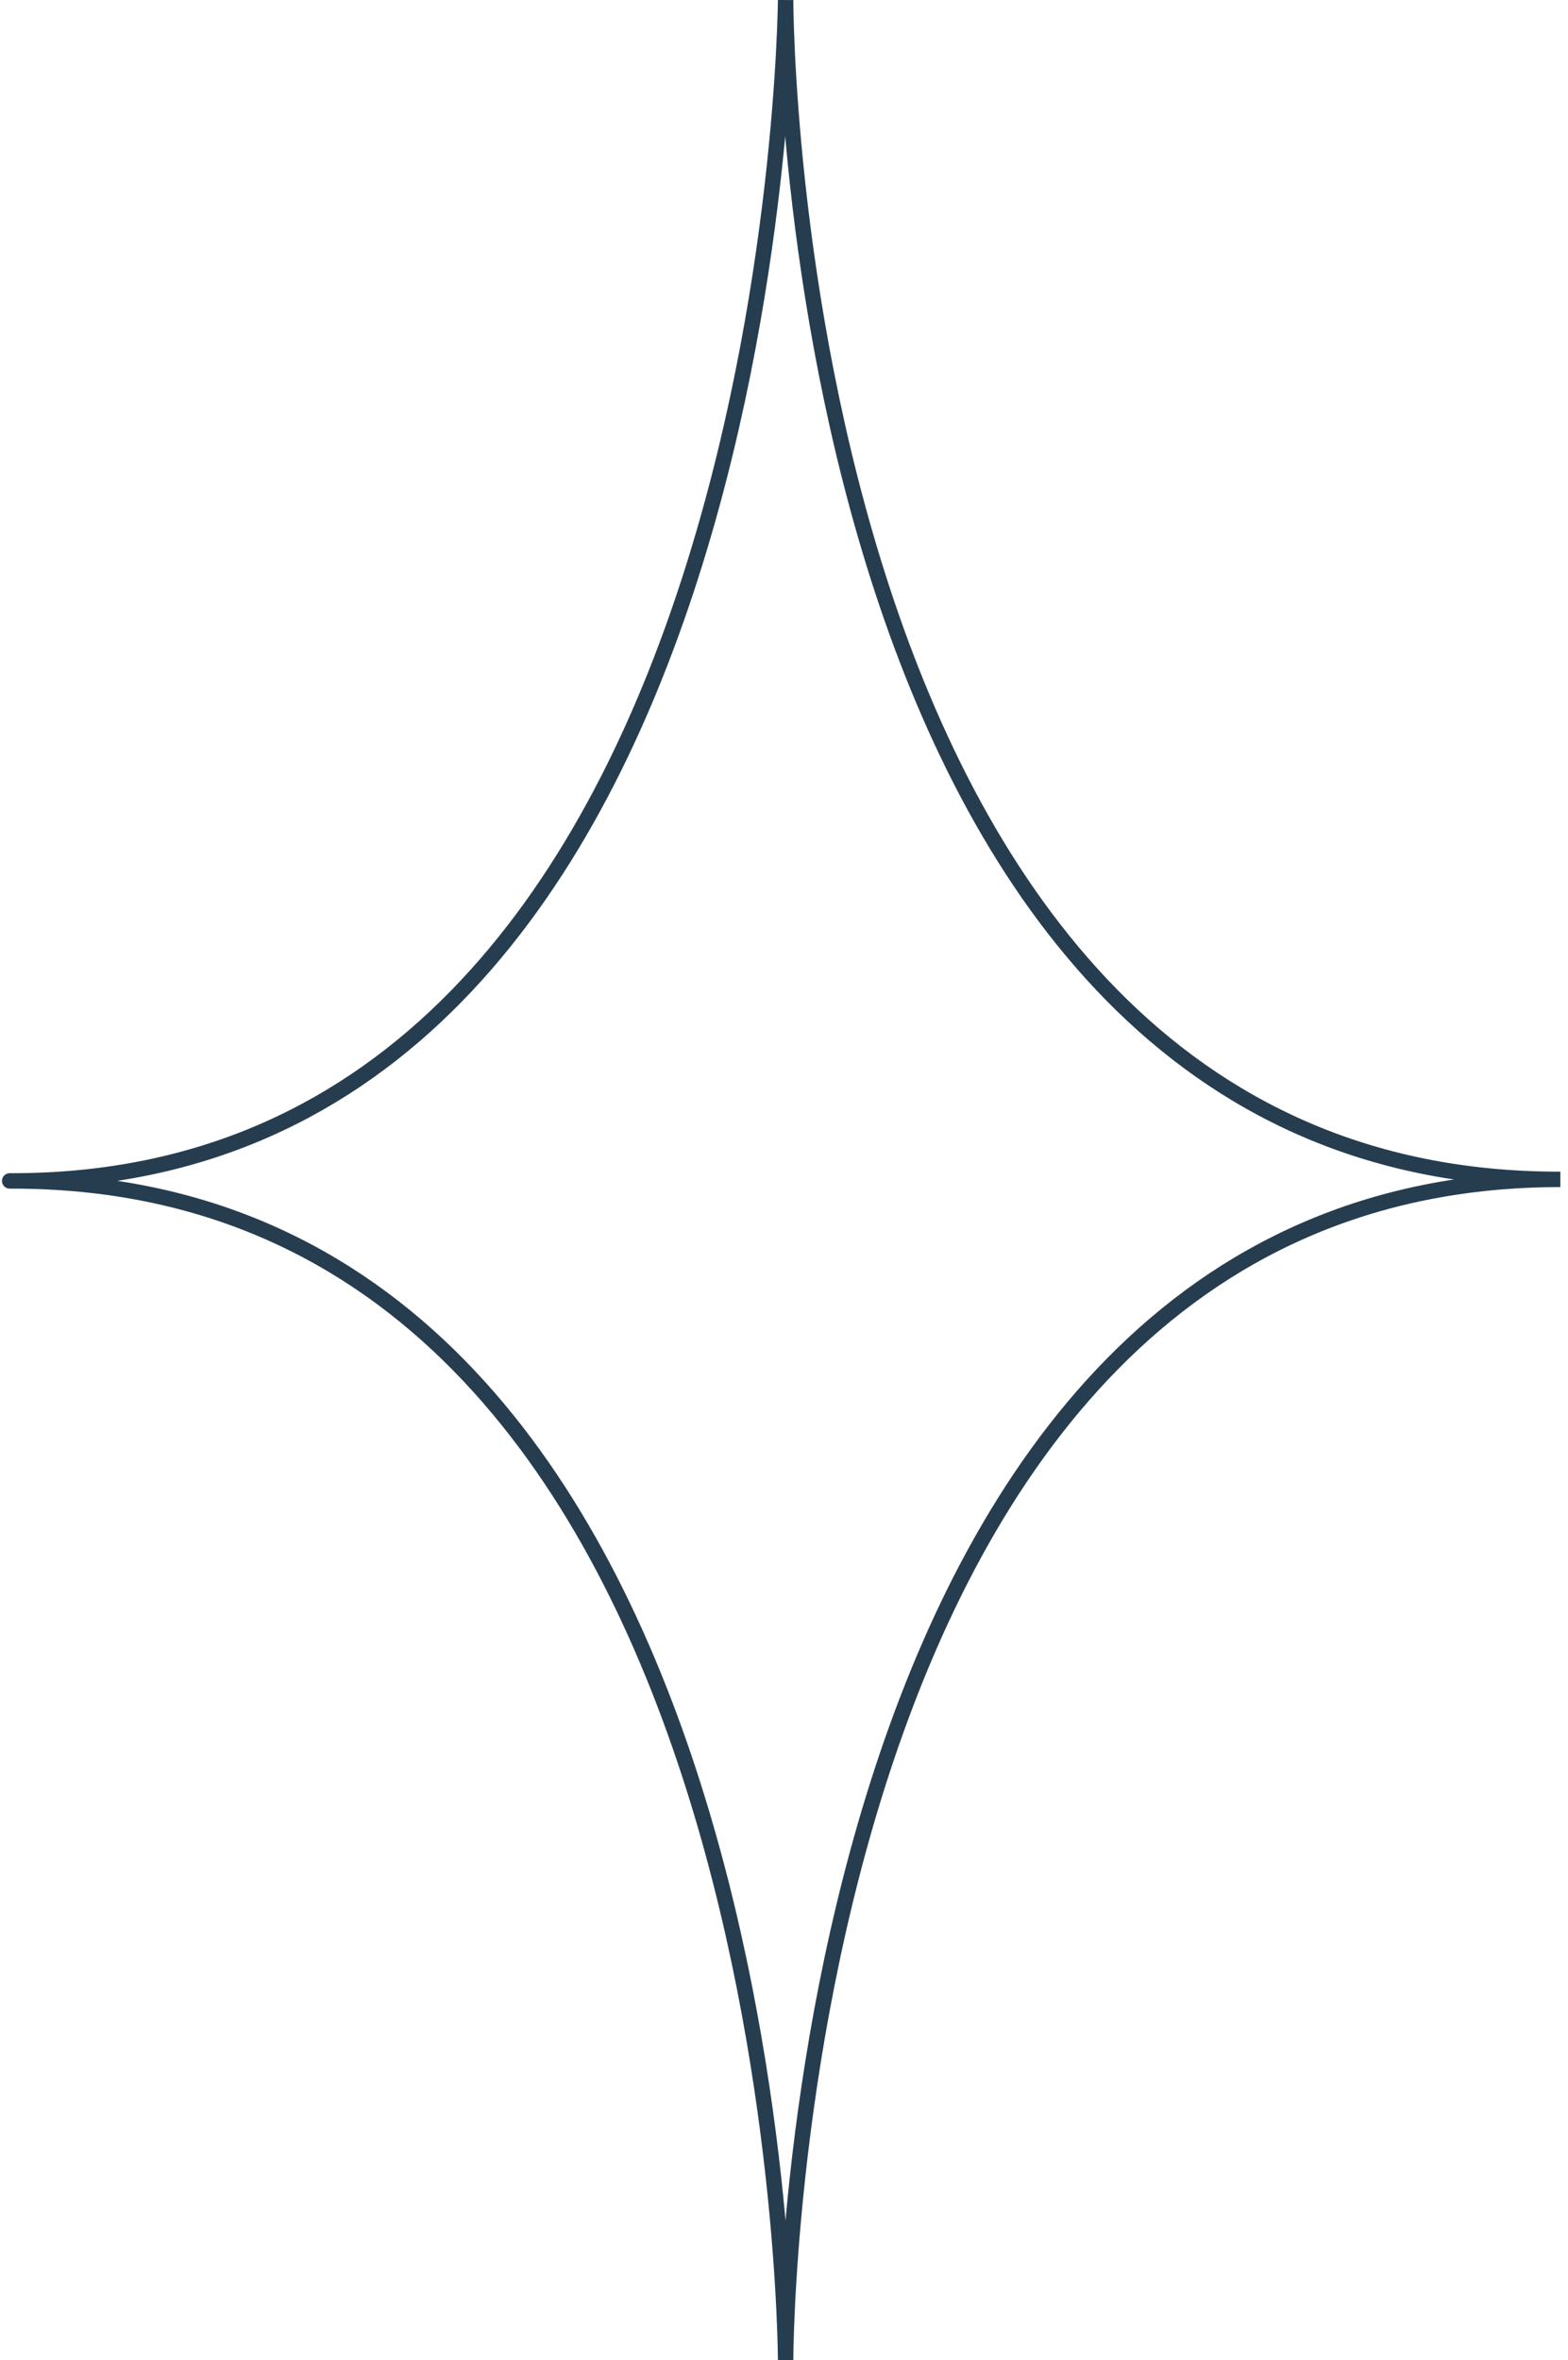 <?xml version="1.0" encoding="utf-8"?>
<!-- Generator: Adobe Illustrator 26.2.1, SVG Export Plug-In . SVG Version: 6.00 Build 0)  -->
<svg version="1.1" id="Layer_2" xmlns="http://www.w3.org/2000/svg" xmlns:xlink="http://www.w3.org/1999/xlink" x="0px" y="0px"
	 viewBox="0 0 101.6 152.9" style="enable-background:new 0 0 101.6 152.9;" xml:space="preserve">
<style type="text/css">
	.st0{fill:none;stroke:#263D50;}
</style>
<g id="star_00000008843775341205130600000016815124824016370349_" transform="translate(0.504 0.003)">
	<path id="Path_172_00000061439263001070301880000009334498338036550813_" class="st0" d="M50.4,0c0,0-0.5,76.5-50.1,76.5
		c0,0-0.4,0,0,0c50,0,50.1,76.4,50.1,76.4s0-76.5,50.2-76.5h-0.1C50.4,76.4,50.4,0,50.4,0z"/>
</g>
</svg>
